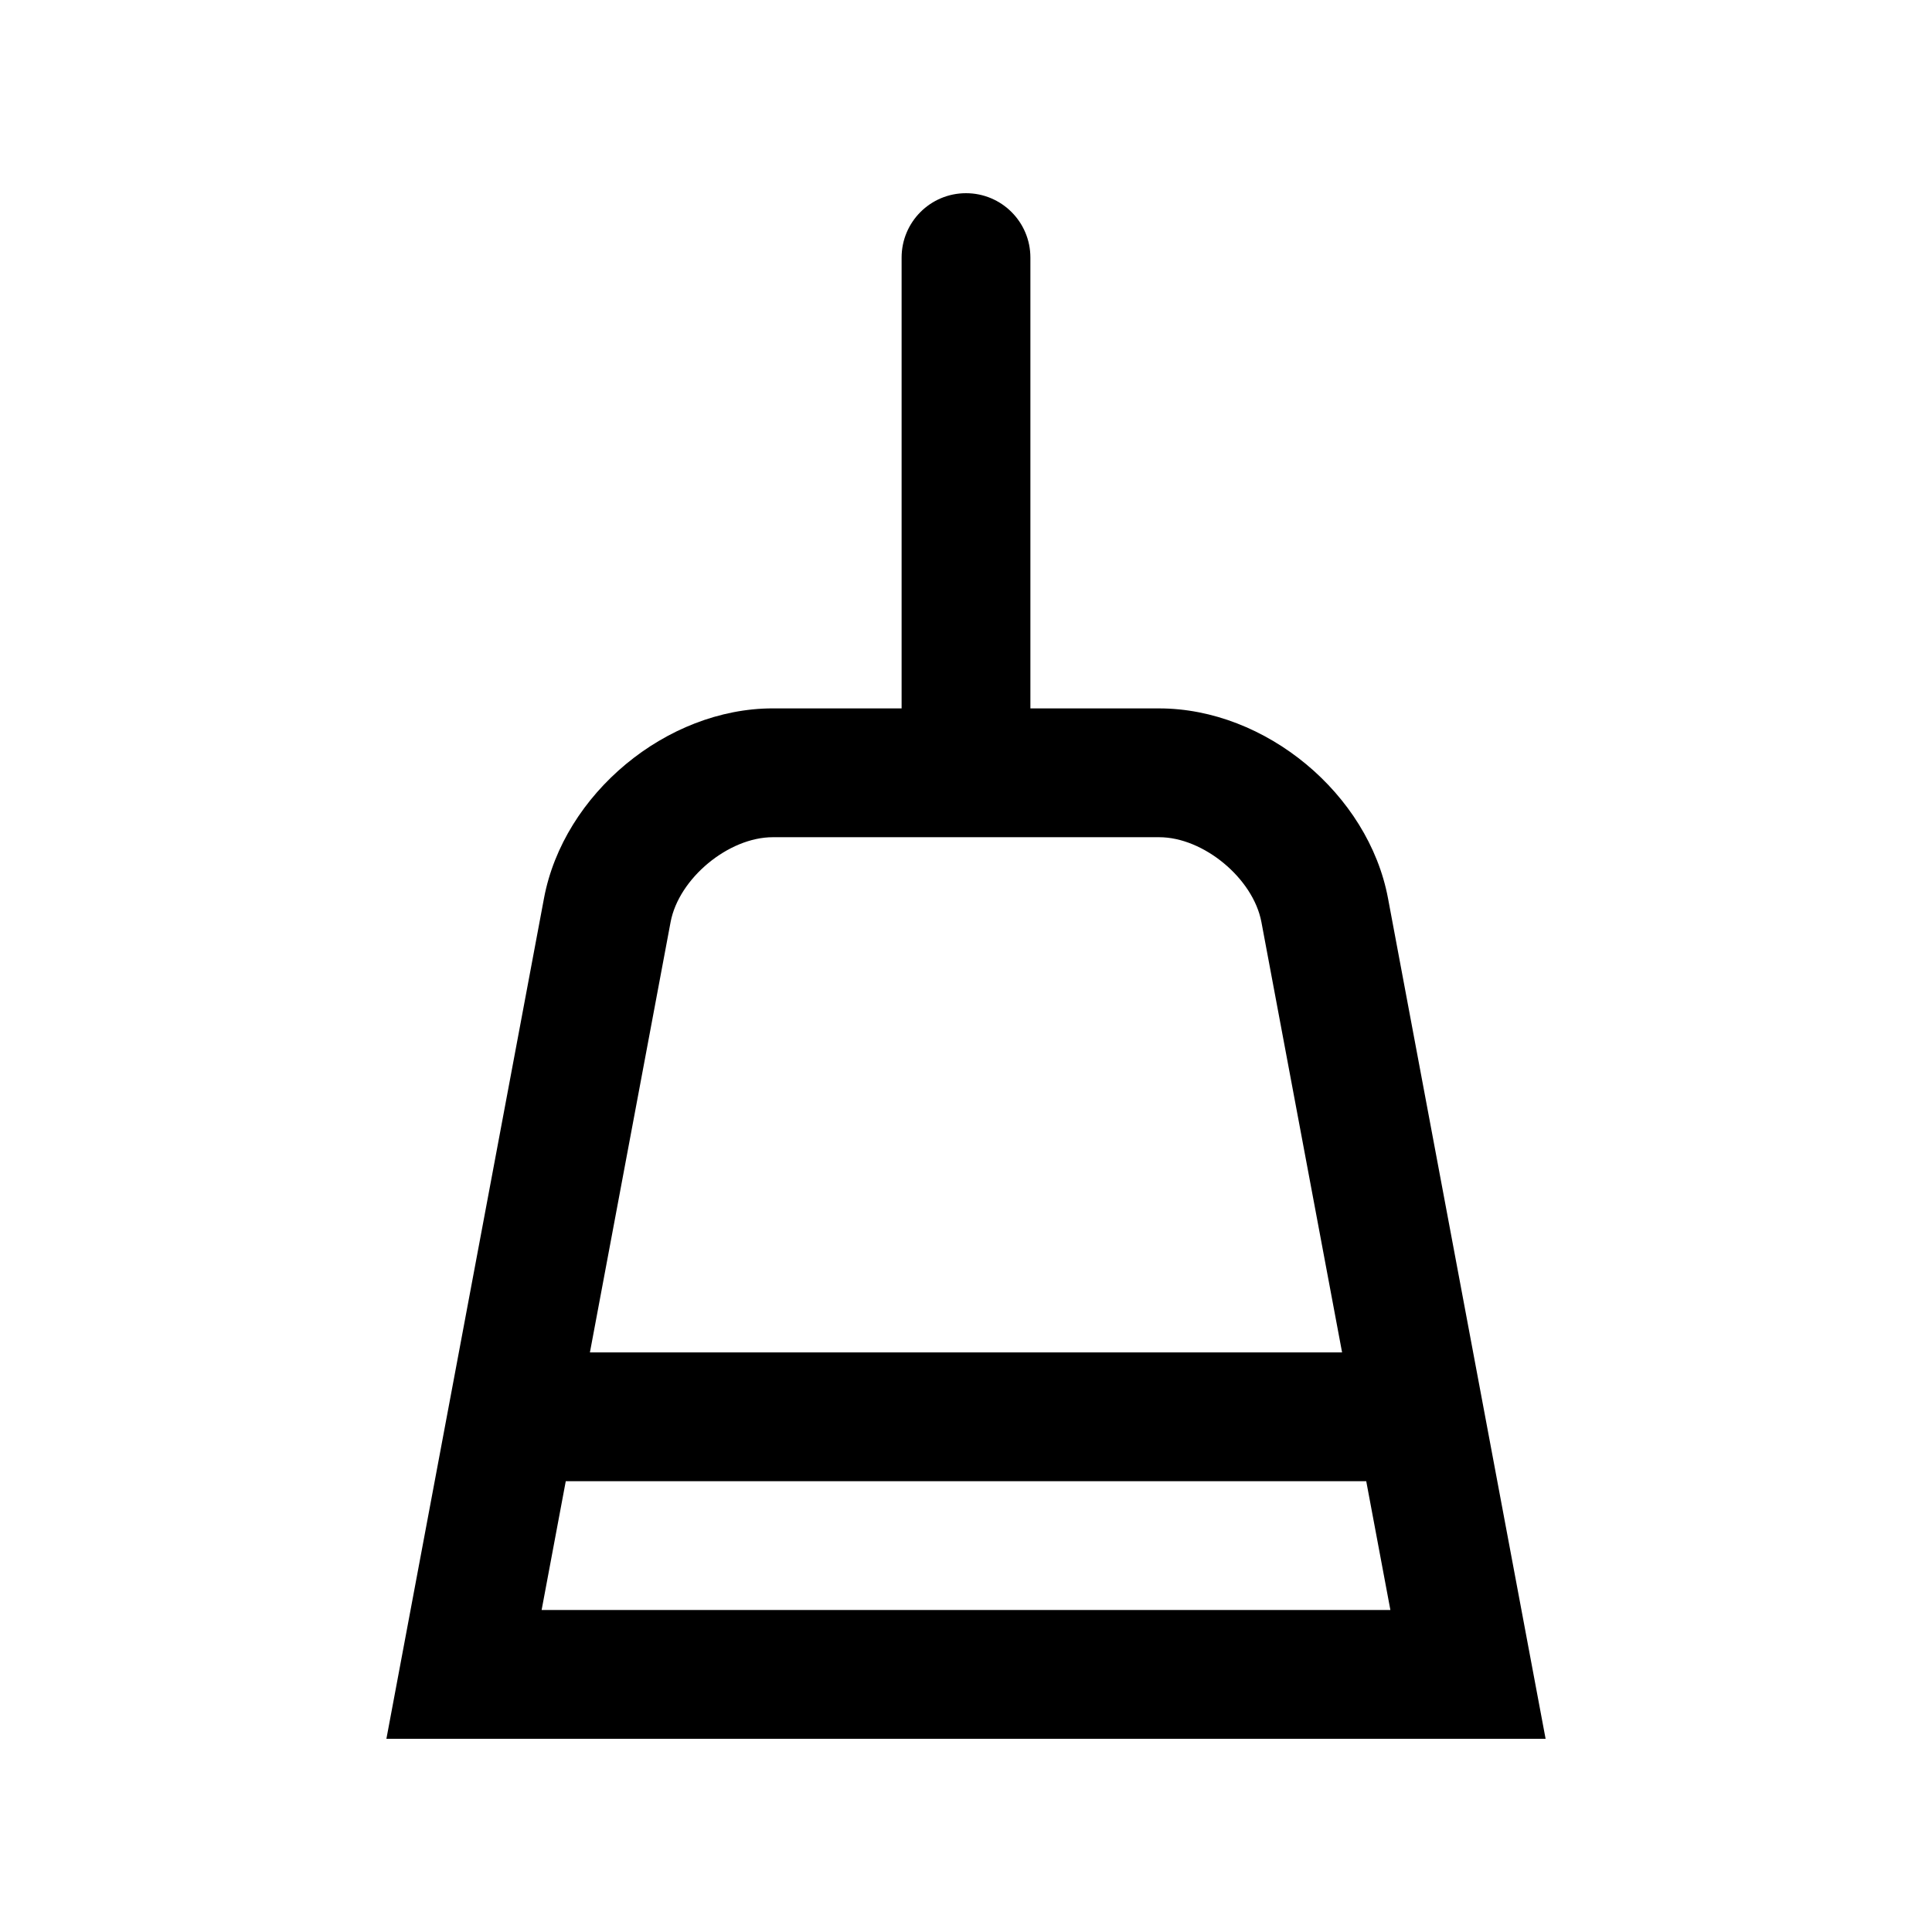 <svg xmlns="http://www.w3.org/2000/svg" xmlns:xlink="http://www.w3.org/1999/xlink" id="Layer_1" x="0px" y="0px" width="100px" height="100px" viewBox="0 0 100 100" xml:space="preserve"><path d="M71.843,46.496C70.83,41.089,65.501,36.667,60,36.667h-6.667V13.333C53.333,11.491,51.843,10,50,10 s-3.333,1.491-3.333,3.333v23.333H40c-5.501,0-10.83,4.422-11.843,9.829L20,90h60L71.843,46.496z M34.71,47.725 c0.424-2.257,2.992-4.391,5.29-4.391h20c2.295,0,4.866,2.134,5.29,4.39L69.466,70H30.534L34.71,47.725z M28.034,83.333l1.25-6.666 h41.432l1.25,6.666H28.034z"></path></svg>